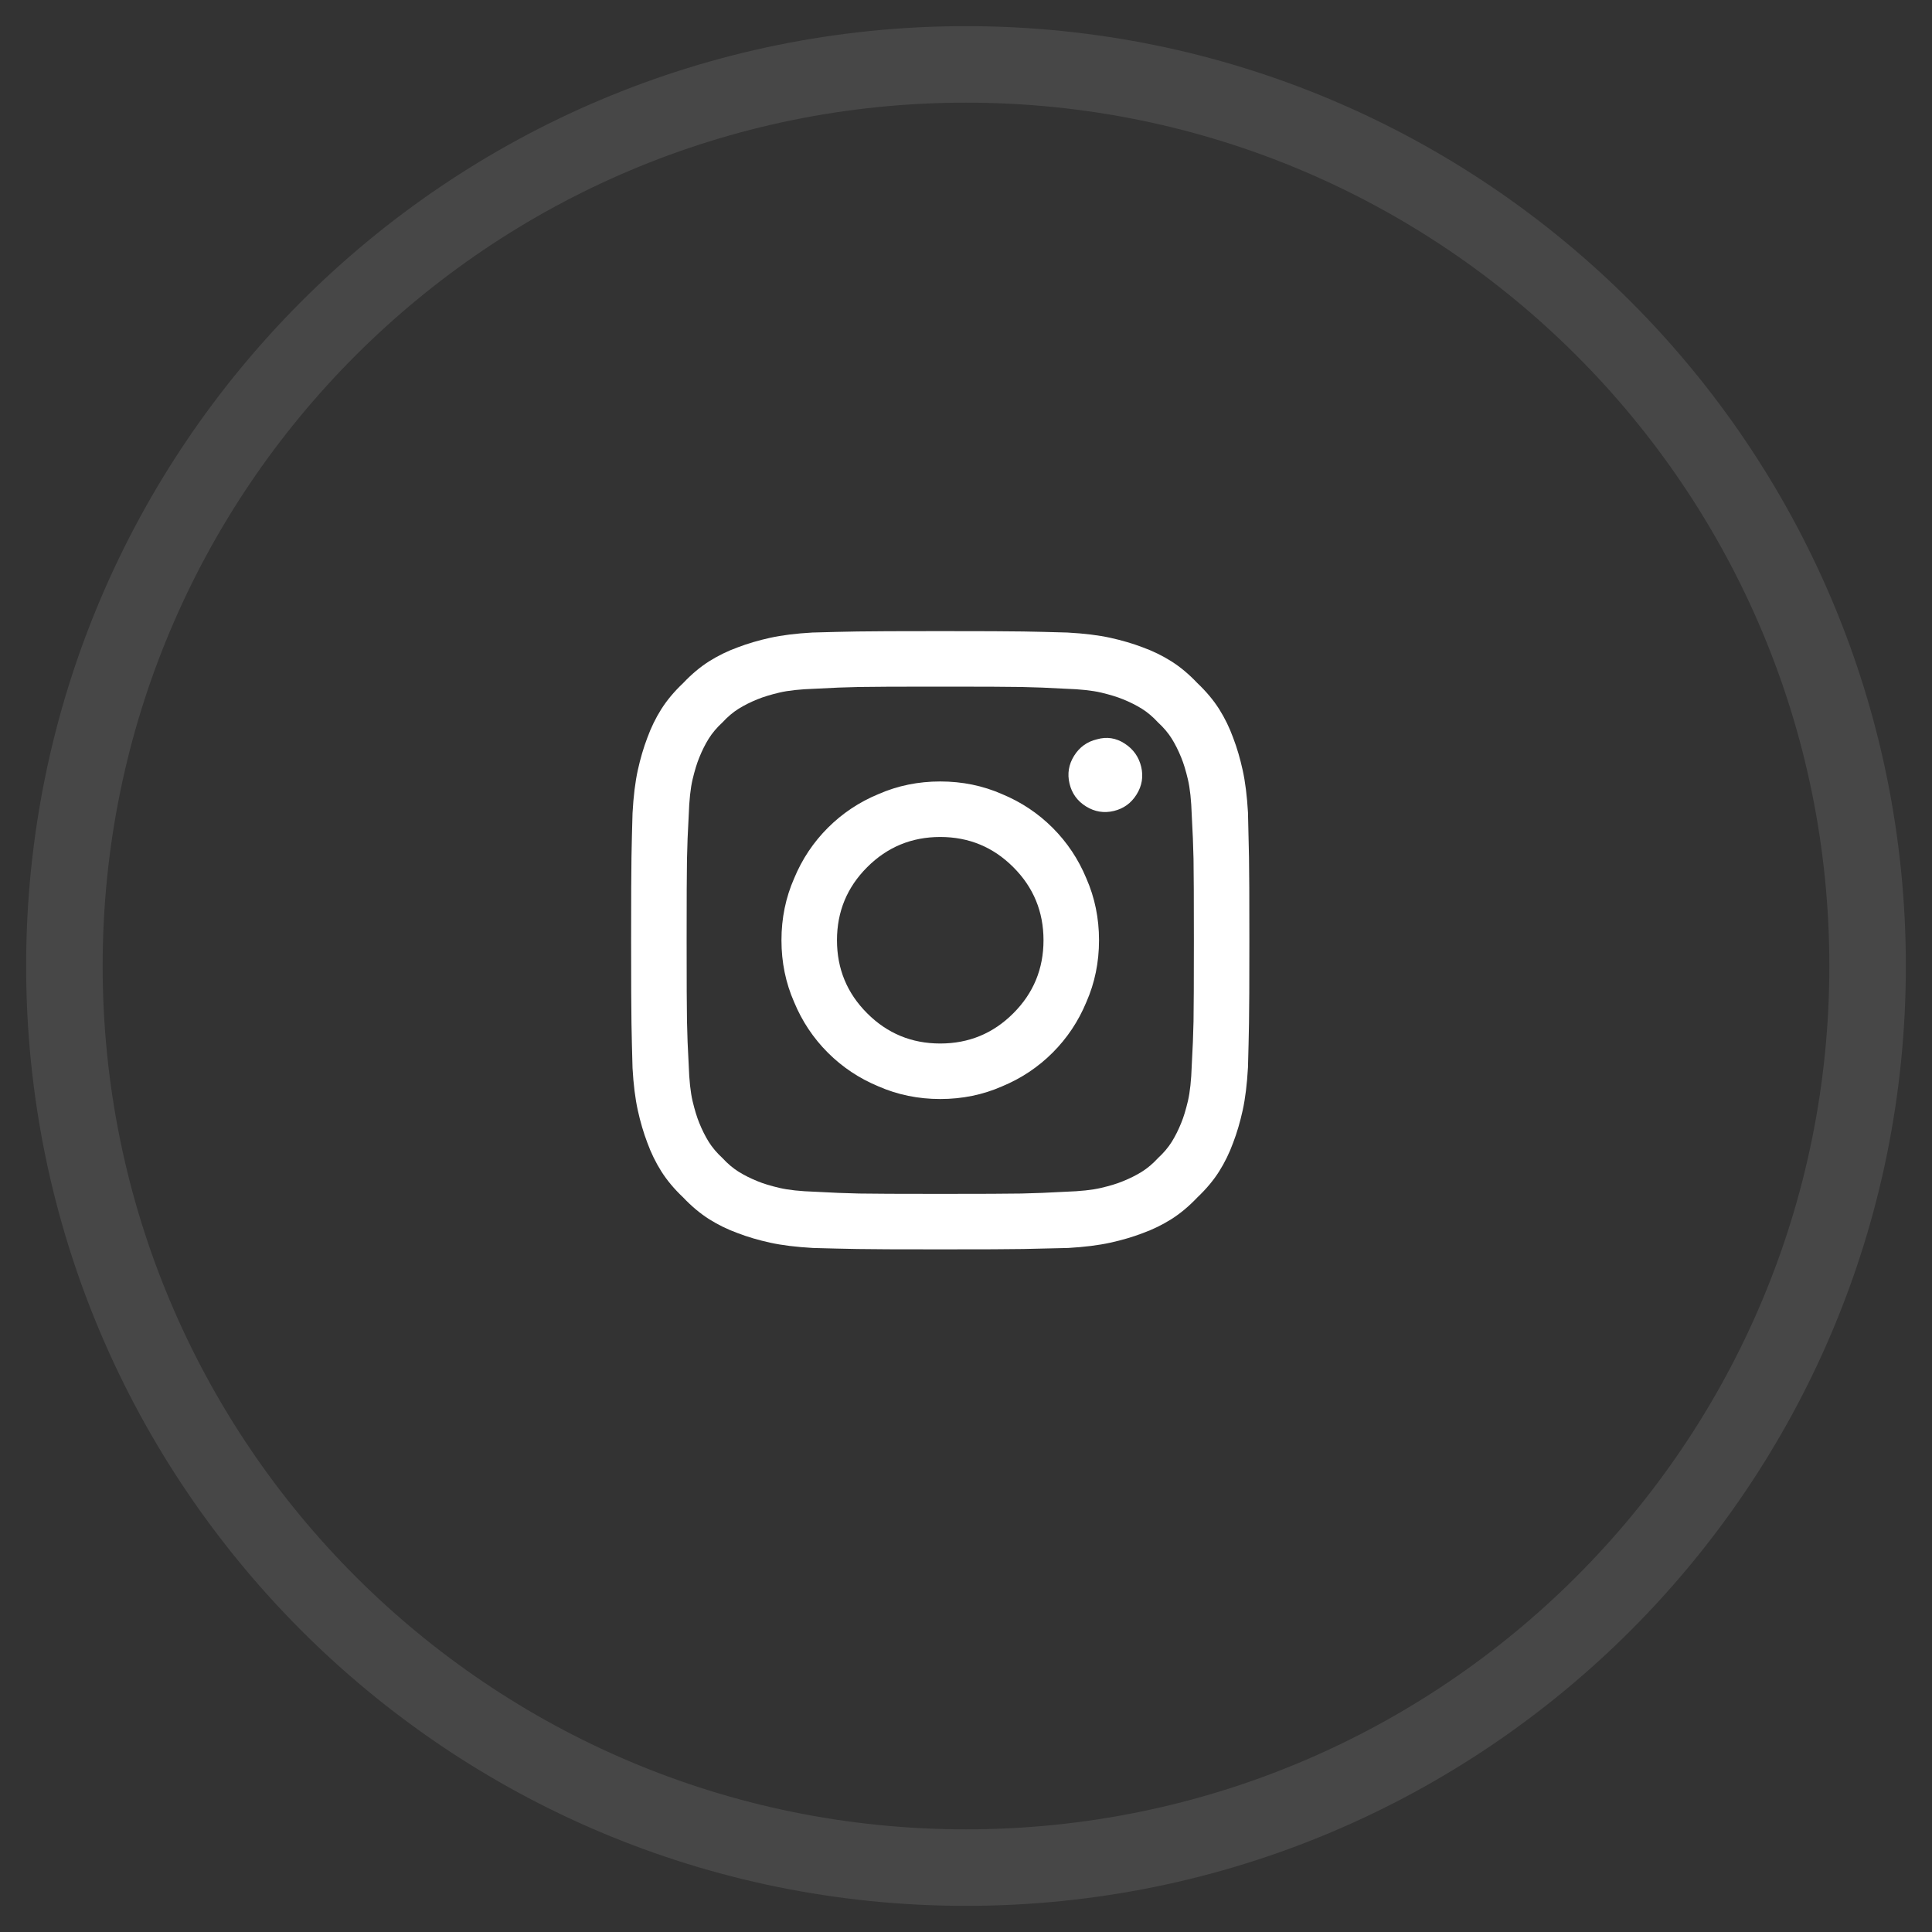 <svg width="60" height="60" viewBox="0 0 60 60" fill="none" xmlns="http://www.w3.org/2000/svg">
<rect x="0" y="0" width="60" height="60" fill="#333333" stroke="none"/>
<path opacity="0.1" fill-rule="evenodd" clip-rule="evenodd" d="M30 58C45.464 58 58 45.464 58 30C58 14.536 45.464 2 30 2C14.536 2 2 14.536 2 30C2 45.464 14.536 58 30 58Z" stroke="white" stroke-width="2.376"/>
<path d="M38.757 25.229C38.771 25.753 38.782 26.218 38.789 26.626C38.797 27.033 38.8 27.891 38.8 29.2C38.8 30.509 38.797 31.367 38.789 31.775C38.782 32.182 38.771 32.64 38.757 33.149C38.727 33.673 38.673 34.117 38.593 34.48C38.513 34.844 38.415 35.178 38.298 35.484C38.182 35.804 38.036 36.102 37.862 36.378C37.687 36.655 37.462 36.924 37.186 37.186C36.924 37.462 36.655 37.687 36.378 37.862C36.102 38.036 35.804 38.182 35.484 38.298C35.178 38.415 34.844 38.513 34.48 38.593C34.117 38.673 33.68 38.727 33.171 38.757C32.647 38.771 32.182 38.782 31.775 38.789C31.367 38.797 30.509 38.8 29.2 38.8C27.891 38.8 27.033 38.797 26.625 38.789C26.218 38.782 25.76 38.771 25.251 38.757C24.727 38.727 24.284 38.673 23.92 38.593C23.556 38.513 23.222 38.415 22.916 38.298C22.596 38.182 22.298 38.036 22.022 37.862C21.746 37.687 21.477 37.462 21.215 37.186C20.938 36.924 20.713 36.655 20.538 36.378C20.364 36.102 20.218 35.804 20.102 35.484C19.986 35.178 19.887 34.844 19.807 34.48C19.727 34.117 19.673 33.68 19.644 33.171C19.629 32.647 19.618 32.182 19.611 31.775C19.604 31.367 19.6 30.509 19.6 29.2C19.6 27.891 19.604 27.033 19.611 26.626C19.618 26.218 19.629 25.76 19.644 25.251C19.673 24.727 19.727 24.284 19.807 23.92C19.887 23.556 19.986 23.222 20.102 22.916C20.218 22.596 20.364 22.298 20.538 22.022C20.713 21.746 20.938 21.477 21.215 21.215C21.477 20.938 21.746 20.713 22.022 20.538C22.298 20.364 22.596 20.218 22.916 20.102C23.222 19.986 23.556 19.887 23.92 19.807C24.284 19.727 24.72 19.673 25.229 19.644C25.753 19.629 26.218 19.618 26.625 19.611C27.033 19.604 27.891 19.6 29.2 19.6C30.509 19.6 31.367 19.604 31.775 19.611C32.182 19.618 32.64 19.629 33.149 19.644C33.673 19.673 34.117 19.727 34.48 19.807C34.844 19.887 35.178 19.986 35.484 20.102C35.804 20.218 36.102 20.364 36.378 20.538C36.655 20.713 36.924 20.938 37.186 21.215C37.462 21.477 37.687 21.746 37.862 22.022C38.036 22.298 38.182 22.596 38.298 22.916C38.415 23.222 38.513 23.556 38.593 23.92C38.673 24.284 38.727 24.72 38.757 25.229ZM37.011 33.084C37.04 32.575 37.058 32.12 37.066 31.72C37.073 31.32 37.077 30.48 37.077 29.2C37.077 27.92 37.073 27.08 37.066 26.68C37.058 26.28 37.04 25.826 37.011 25.317C36.996 24.851 36.956 24.48 36.891 24.204C36.825 23.927 36.757 23.702 36.684 23.527C36.596 23.309 36.498 23.113 36.389 22.938C36.28 22.764 36.138 22.596 35.964 22.436C35.804 22.262 35.636 22.12 35.462 22.011C35.287 21.902 35.091 21.804 34.873 21.716C34.698 21.644 34.473 21.575 34.197 21.509C33.92 21.444 33.549 21.404 33.084 21.389C32.575 21.36 32.12 21.342 31.72 21.335C31.32 21.327 30.48 21.324 29.2 21.324C27.92 21.324 27.08 21.327 26.68 21.335C26.28 21.342 25.826 21.36 25.317 21.389C24.851 21.404 24.48 21.444 24.204 21.509C23.927 21.575 23.702 21.644 23.527 21.716C23.309 21.804 23.113 21.902 22.938 22.011C22.764 22.12 22.596 22.262 22.436 22.436C22.262 22.596 22.12 22.764 22.011 22.938C21.902 23.113 21.804 23.309 21.716 23.527C21.644 23.702 21.575 23.927 21.509 24.204C21.444 24.48 21.404 24.851 21.389 25.317C21.36 25.826 21.342 26.28 21.335 26.68C21.327 27.08 21.324 27.92 21.324 29.2C21.324 30.48 21.327 31.32 21.335 31.72C21.342 32.12 21.36 32.575 21.389 33.084C21.404 33.549 21.444 33.92 21.509 34.197C21.575 34.473 21.644 34.698 21.716 34.873C21.804 35.091 21.902 35.287 22.011 35.462C22.12 35.636 22.262 35.804 22.436 35.964C22.596 36.138 22.764 36.28 22.938 36.389C23.113 36.498 23.309 36.596 23.527 36.684C23.702 36.757 23.927 36.826 24.204 36.891C24.48 36.956 24.851 36.996 25.317 37.011C25.826 37.04 26.28 37.058 26.68 37.066C27.08 37.073 27.92 37.077 29.2 37.077C30.48 37.077 31.32 37.073 31.72 37.066C32.12 37.058 32.575 37.04 33.084 37.011C33.549 36.996 33.92 36.956 34.197 36.891C34.473 36.826 34.698 36.757 34.873 36.684C35.091 36.596 35.287 36.498 35.462 36.389C35.636 36.28 35.804 36.138 35.964 35.964C36.138 35.804 36.28 35.636 36.389 35.462C36.498 35.287 36.596 35.091 36.684 34.873C36.757 34.698 36.825 34.473 36.891 34.197C36.956 33.92 36.996 33.549 37.011 33.084ZM29.2 24.269C29.884 24.269 30.524 24.4 31.12 24.662C31.716 24.909 32.24 25.258 32.691 25.709C33.142 26.16 33.491 26.684 33.738 27.28C34 27.877 34.131 28.517 34.131 29.2C34.131 29.884 34 30.524 33.738 31.12C33.491 31.716 33.142 32.24 32.691 32.691C32.24 33.142 31.716 33.491 31.12 33.738C30.524 34 29.884 34.131 29.2 34.131C28.517 34.131 27.877 34 27.28 33.738C26.684 33.491 26.16 33.142 25.709 32.691C25.258 32.24 24.909 31.716 24.662 31.12C24.4 30.524 24.269 29.884 24.269 29.2C24.269 28.517 24.4 27.877 24.662 27.28C24.909 26.684 25.258 26.16 25.709 25.709C26.16 25.258 26.684 24.909 27.28 24.662C27.877 24.4 28.517 24.269 29.2 24.269ZM29.2 32.407C30.087 32.407 30.844 32.095 31.469 31.469C32.095 30.844 32.407 30.087 32.407 29.2C32.407 28.313 32.095 27.556 31.469 26.931C30.844 26.305 30.087 25.993 29.2 25.993C28.313 25.993 27.556 26.305 26.931 26.931C26.305 27.556 25.993 28.313 25.993 29.2C25.993 30.087 26.305 30.844 26.931 31.469C27.556 32.095 28.313 32.407 29.2 32.407ZM35.44 23.811C35.513 24.116 35.466 24.404 35.298 24.673C35.131 24.942 34.895 25.113 34.589 25.186C34.284 25.258 33.996 25.211 33.727 25.044C33.458 24.877 33.287 24.64 33.215 24.335C33.142 24.029 33.189 23.742 33.356 23.473C33.524 23.204 33.76 23.033 34.066 22.96C34.371 22.873 34.658 22.916 34.927 23.091C35.197 23.266 35.367 23.506 35.44 23.811Z" fill="white"/>
</svg>
